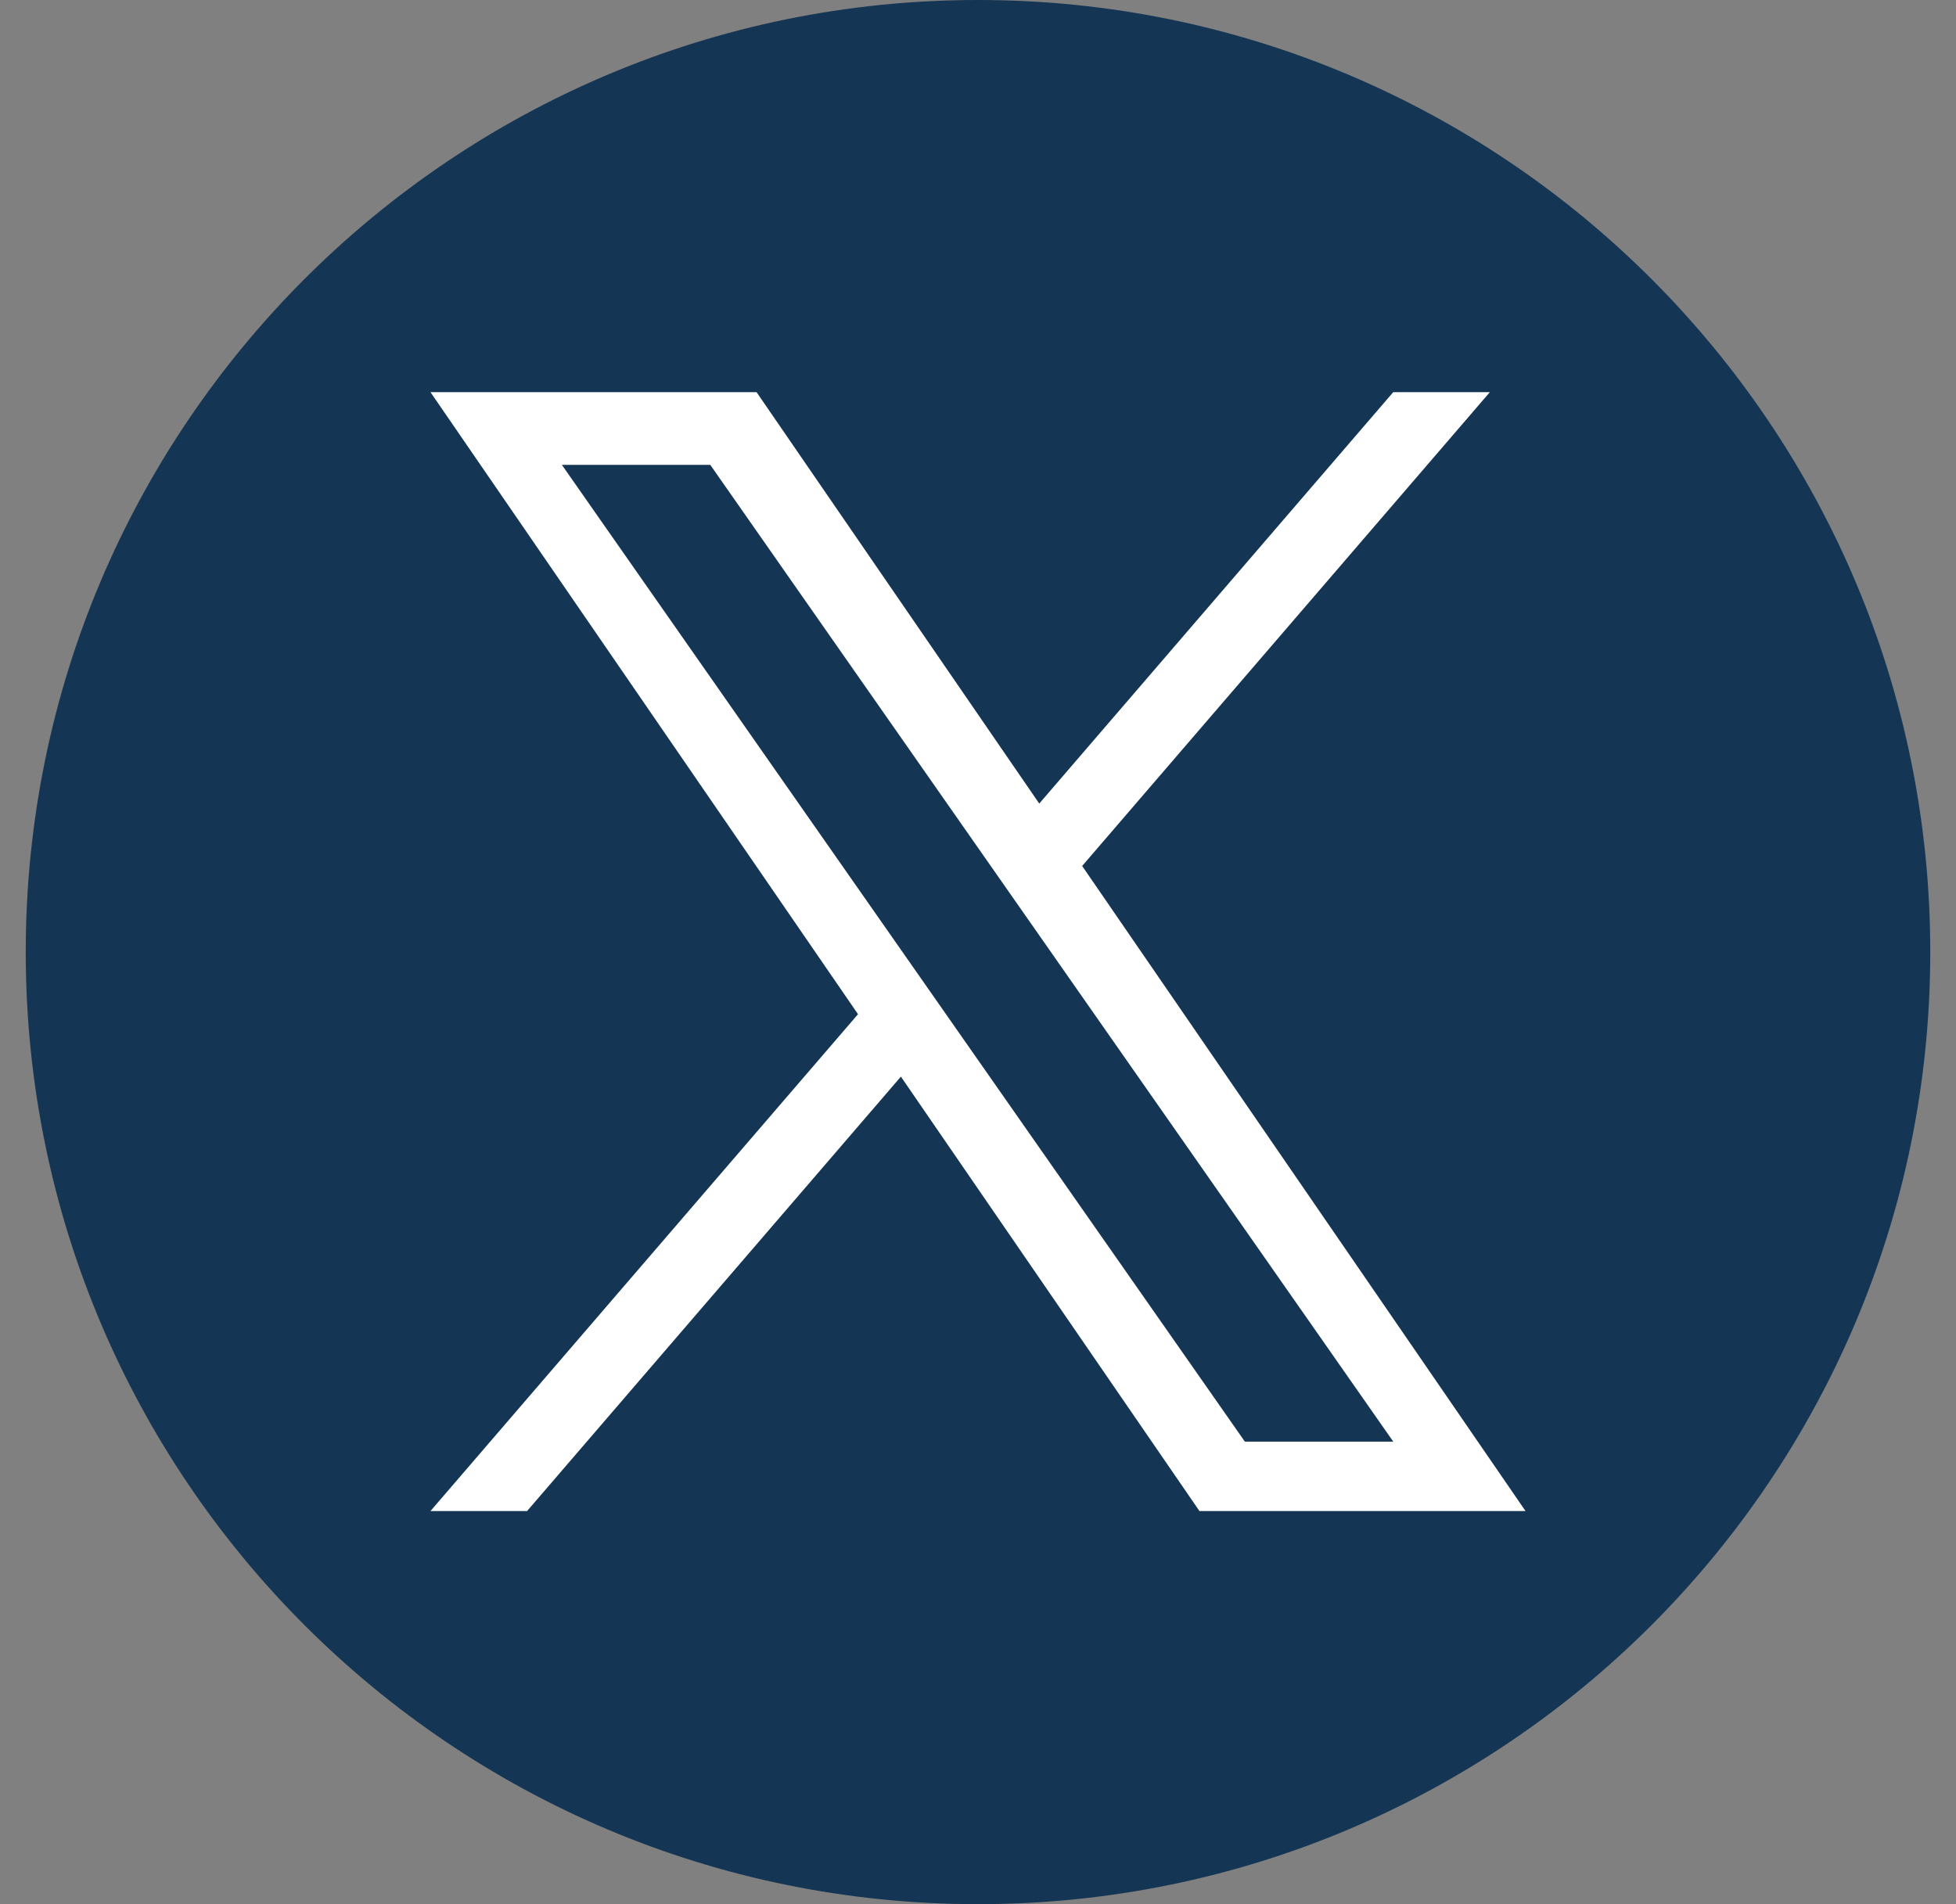<svg width="38" height="37" viewBox="0 0 38 37" fill="none" xmlns="http://www.w3.org/2000/svg">
<rect x="0" y="0" width="38" height="37" fill="#808080" stroke="none"/>
<g clip-path="url(#clip0_702_387)">
<path d="M19 0C8.783 0 0.5 8.283 0.5 18.5C0.5 28.717 8.783 37 19 37C29.217 37 37.5 28.717 37.5 18.5C37.5 8.283 29.217 0 19 0Z" fill="#143554"/>
<path d="M21.024 16.826L28.944 7.62H27.067L20.19 15.614L14.698 7.62H8.363L16.669 19.707L8.363 29.361H10.24L17.502 20.92L23.302 29.361H29.637L21.023 16.826H21.024ZM10.916 9.033H13.799L27.068 28.013H24.185L10.916 9.033Z" fill="white"/>
</g>
<defs>
<clipPath id="clip0_702_387">
<rect width="37" height="37" fill="white" transform="translate(0.5)"/>
</clipPath>
</defs>
</svg>
